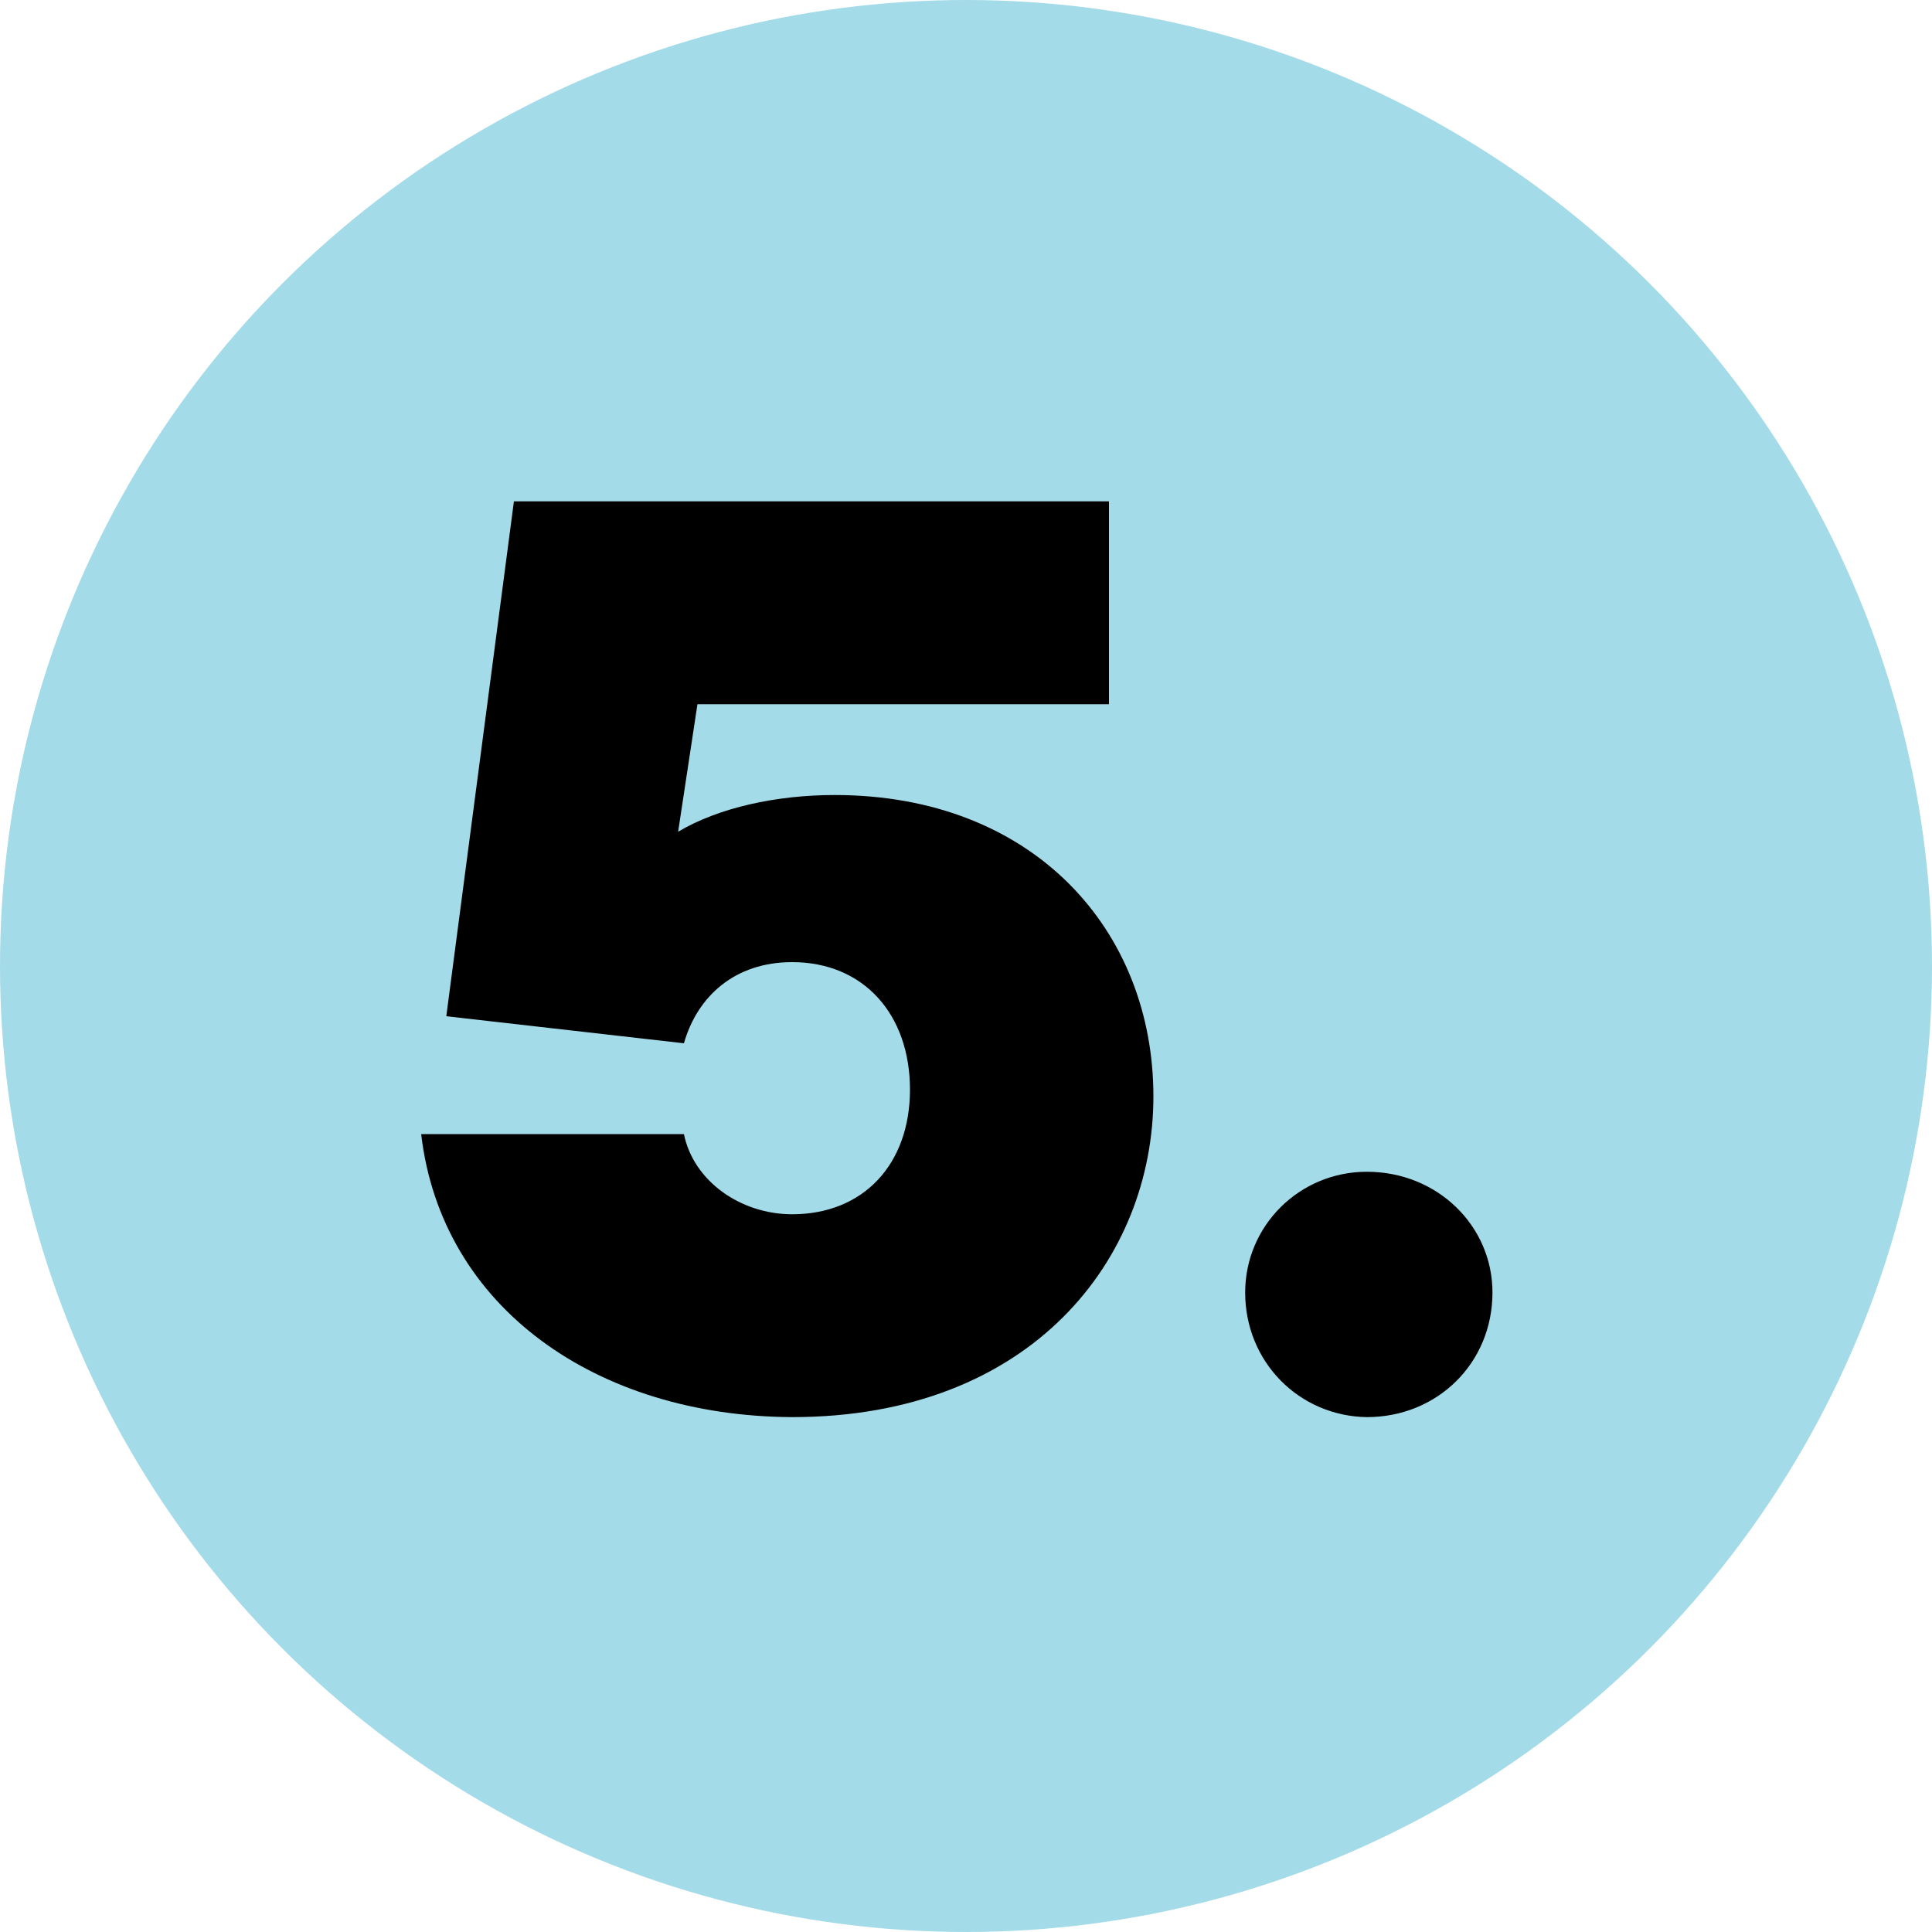 <?xml version="1.0" encoding="utf-8"?>
<!-- Generator: Adobe Illustrator 26.1.0, SVG Export Plug-In . SVG Version: 6.00 Build 0)  -->
<svg version="1.1" id="Texte" xmlns="http://www.w3.org/2000/svg" xmlns:xlink="http://www.w3.org/1999/xlink" x="0px" y="0px"
	 viewBox="0 0 200 200" style="enable-background:new 0 0 200 200;" xml:space="preserve">
<style type="text/css">
	.st0{fill:#A4DBE8;}
	.st1{fill:#BDE9C9;}
	.st2{fill:#F8E08E;}
	.st3{fill:#DECDE7;}
</style>
<circle class="st0" cx="100" cy="100" r="100"/>
<g>
	<path d="M43.6,117.4h27.2c1,4.9,5.9,8.3,11.2,8.3c7.4,0,12.2-5.2,12.2-12.9c0-7.8-4.8-13.2-12.2-13.2c-5.9,0-9.8,3.5-11.2,8.4
		l-24.6-2.8l7-53.3h61.6v21H72.2l-2,13.2c4.2-2.5,10.2-3.8,16.2-3.8c20.6,0,33,14,33,31.2c0,16.8-12.6,33.2-37.4,33.2
		C61.8,146.6,45.7,135.4,43.6,117.4z"/>
	<path d="M128.9,133.8c0-6.9,5.6-12.5,12.6-12.5c7.3,0,13,5.6,13,12.5c0,7.3-5.7,12.9-13,12.9C134.5,146.6,128.9,141,128.9,133.8z"
		/>
</g>
</svg>
